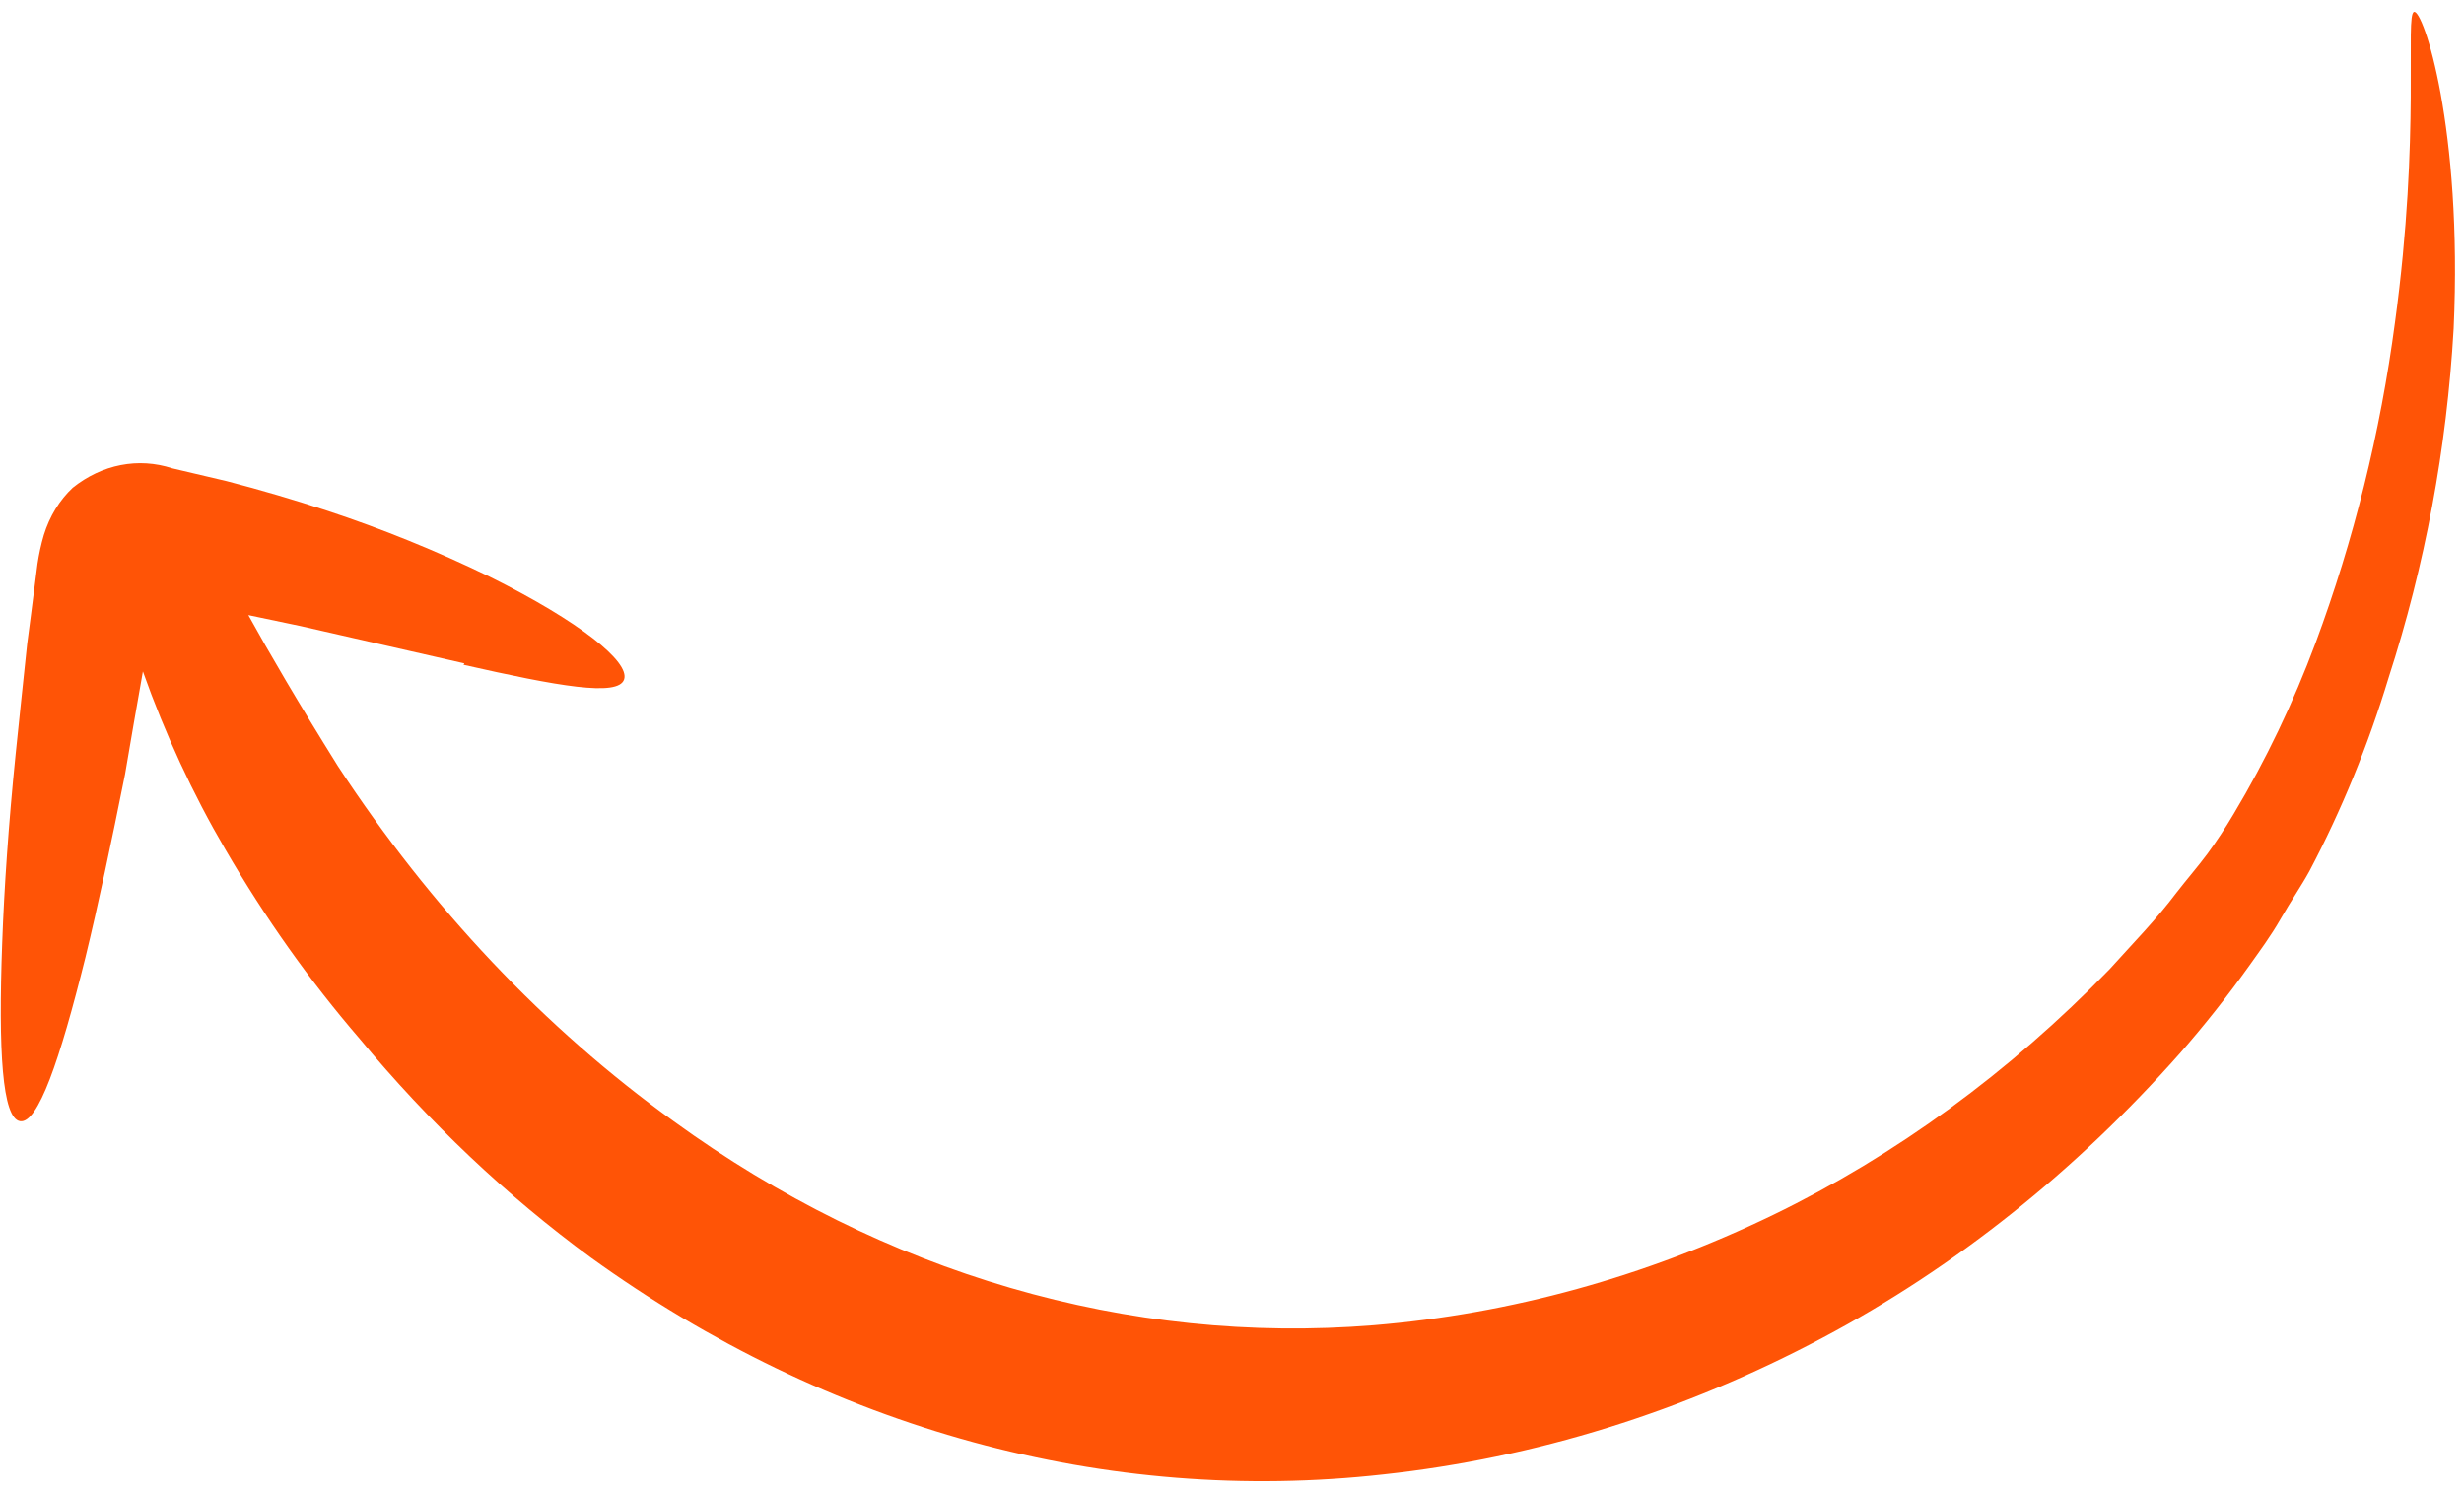 <svg width="197" height="119" viewBox="0 0 197 119" fill="none" xmlns="http://www.w3.org/2000/svg">
<path d="M37.062 53.16C44.572 54.864 49.42 55.735 49.896 54.334C50.371 52.933 46.378 49.715 39.153 46.119C34.892 44.047 30.533 42.278 26.097 40.818C23.562 39.986 20.9 39.191 18.112 38.471L13.77 37.449C12.429 37.011 11.024 36.923 9.652 37.191C8.28 37.459 6.972 38.076 5.816 39.001C4.765 39.981 3.964 41.292 3.503 42.787C3.282 43.539 3.113 44.312 2.996 45.096L2.774 46.838C2.584 48.428 2.362 49.98 2.172 51.495C1.855 54.523 1.538 57.476 1.253 60.278C0.683 65.919 0.334 70.992 0.176 75.421C-0.141 84.015 0.176 89.429 1.602 89.656C3.028 89.883 4.771 84.848 6.83 76.557C7.845 72.392 8.89 67.433 9.999 61.906C10.443 59.293 10.918 56.53 11.425 53.69C13.2 58.697 15.409 63.469 18.017 67.925C21.178 73.377 24.776 78.449 28.759 83.069C34.31 89.76 40.513 95.632 47.234 100.559C66.262 114.295 88.477 120.373 110.612 117.898C122.75 116.583 134.623 112.886 145.755 106.957C156.271 101.374 165.916 93.692 174.275 84.242C176.221 82.02 178.071 79.683 179.82 77.238C180.676 76.027 181.532 74.891 182.355 73.453C183.179 72.014 183.972 70.878 184.637 69.667C187.21 64.793 189.335 59.601 190.975 54.182C193.873 45.248 195.626 35.841 196.172 26.281C196.901 10.191 193.732 0.726 193.003 0.953C192.274 1.181 193.542 10.683 191.482 25.789C190.31 34.612 188.18 43.216 185.144 51.381C183.35 56.202 181.153 60.794 178.584 65.086C177.933 66.187 177.234 67.249 176.493 68.266C175.732 69.288 174.845 70.31 174.021 71.37C172.405 73.528 170.504 75.459 168.666 77.503C160.653 85.759 151.565 92.396 141.762 97.152C131.571 102.088 120.79 105.065 109.819 105.973C90.203 107.557 70.657 101.858 53.857 89.656C43.536 82.226 34.439 72.603 27.016 61.262C23.847 56.189 21.503 52.176 19.855 49.185L24.006 50.056L37.125 53.047" fill="#FF5406"/>
</svg>
